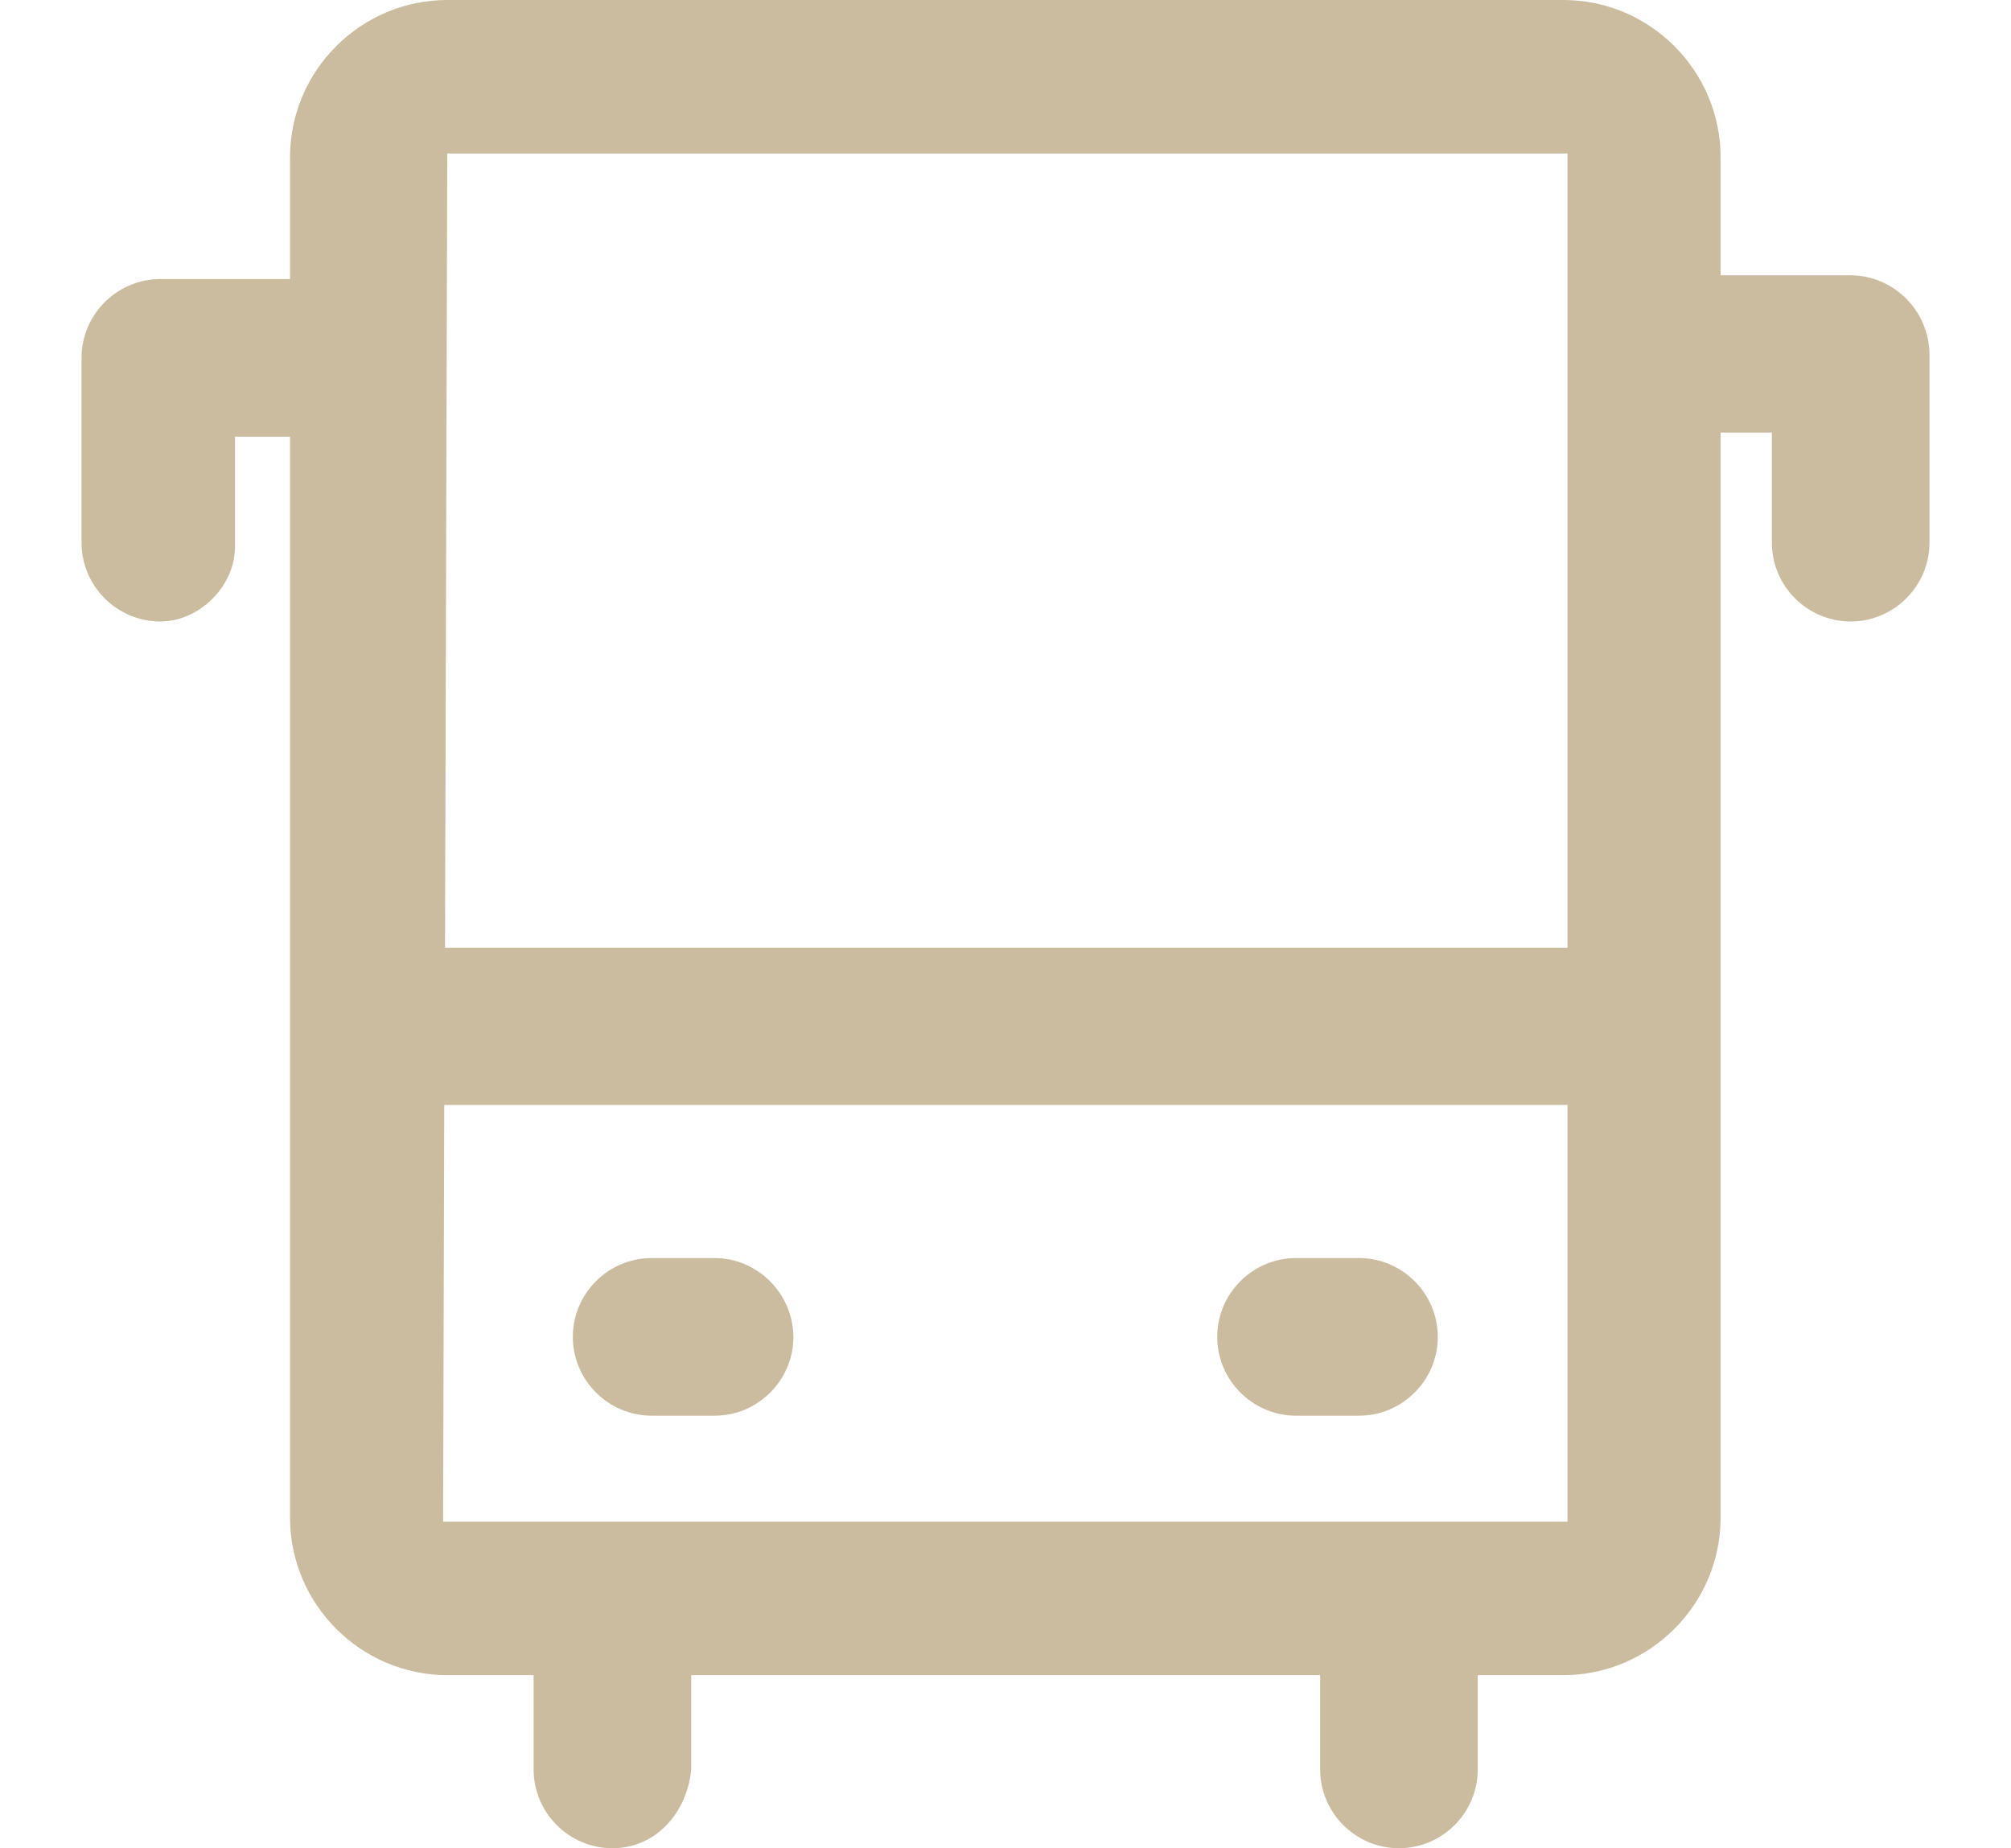 <?xml version="1.0" encoding="iso-8859-1"?>
<!-- Generator: Adobe Illustrator 19.0.0, SVG Export Plug-In . SVG Version: 6.00 Build 0)  -->
<svg version="1.1" id="Capa_1" xmlns="http://www.w3.org/2000/svg" xmlns:xlink="http://www.w3.org/1999/xlink" x="0px" y="0px"
	 viewBox="0 0 490.1 490.1" width="37px" height="34px">
<g>
	<g fill="#CBBC9F" fill-rule="nonzero">
		<path d="M167.9,333.6h-16.7c-11.5,0-20.9,9.4-20.9,20.9s9.4,20.9,20.9,20.9h16.7c11.5,0,20.9-9.4,20.9-20.9
			C188.7,343,179.3,333.6,167.9,333.6z"/>
		<path d="M338.8,333.6h-16.7c-11.5,0-20.9,9.4-20.9,20.9s9.4,20.9,20.9,20.9h16.7c11.5,0,20.9-9.4,20.9-20.9
			C359.7,343,350.3,333.6,338.8,333.6z"/>
		<path d="M469.1,73h-34.4V41.7C434.7,18.8,416,0,393,0H97C74,0,55.3,18.8,55.3,41.7V74H20.9C9.4,74,0,83.4,0,94.9v49
			c0,11.5,9.4,20.9,20.9,20.9c10.4,0,19.8-9.4,19.8-19.8v-29.2h14.6v286.7c0,22.9,18.8,41.7,41.7,41.7h22.9v25
			c0,11.5,9.4,20.9,20.9,20.9s19.8-9.4,20.9-20.9v-25h166.8v25c0,11.5,9.4,20.9,20.9,20.9s20.9-9.4,20.9-20.9v-25H393
			c22.9,0,41.7-18.8,41.7-41.7V114.7h13.6v29.2c0,11.5,9.4,20.9,20.9,20.9s20.9-9.4,20.9-20.9v-50C490,82.4,480.6,73,469.1,73z
			 M394.1,40.7v210.6H96.4L97,40.7H394.1z M394.1,403.5H95.9L96.2,293h297.9V403.5z"/>
	</g>
</g>
<g>
</g>
<g>
</g>
<g>
</g>
<g>
</g>
<g>
</g>
<g>
</g>
<g>
</g>
<g>
</g>
<g>
</g>
<g>
</g>
<g>
</g>
<g>
</g>
<g>
</g>
<g>
</g>
<g>
</g>
</svg>
